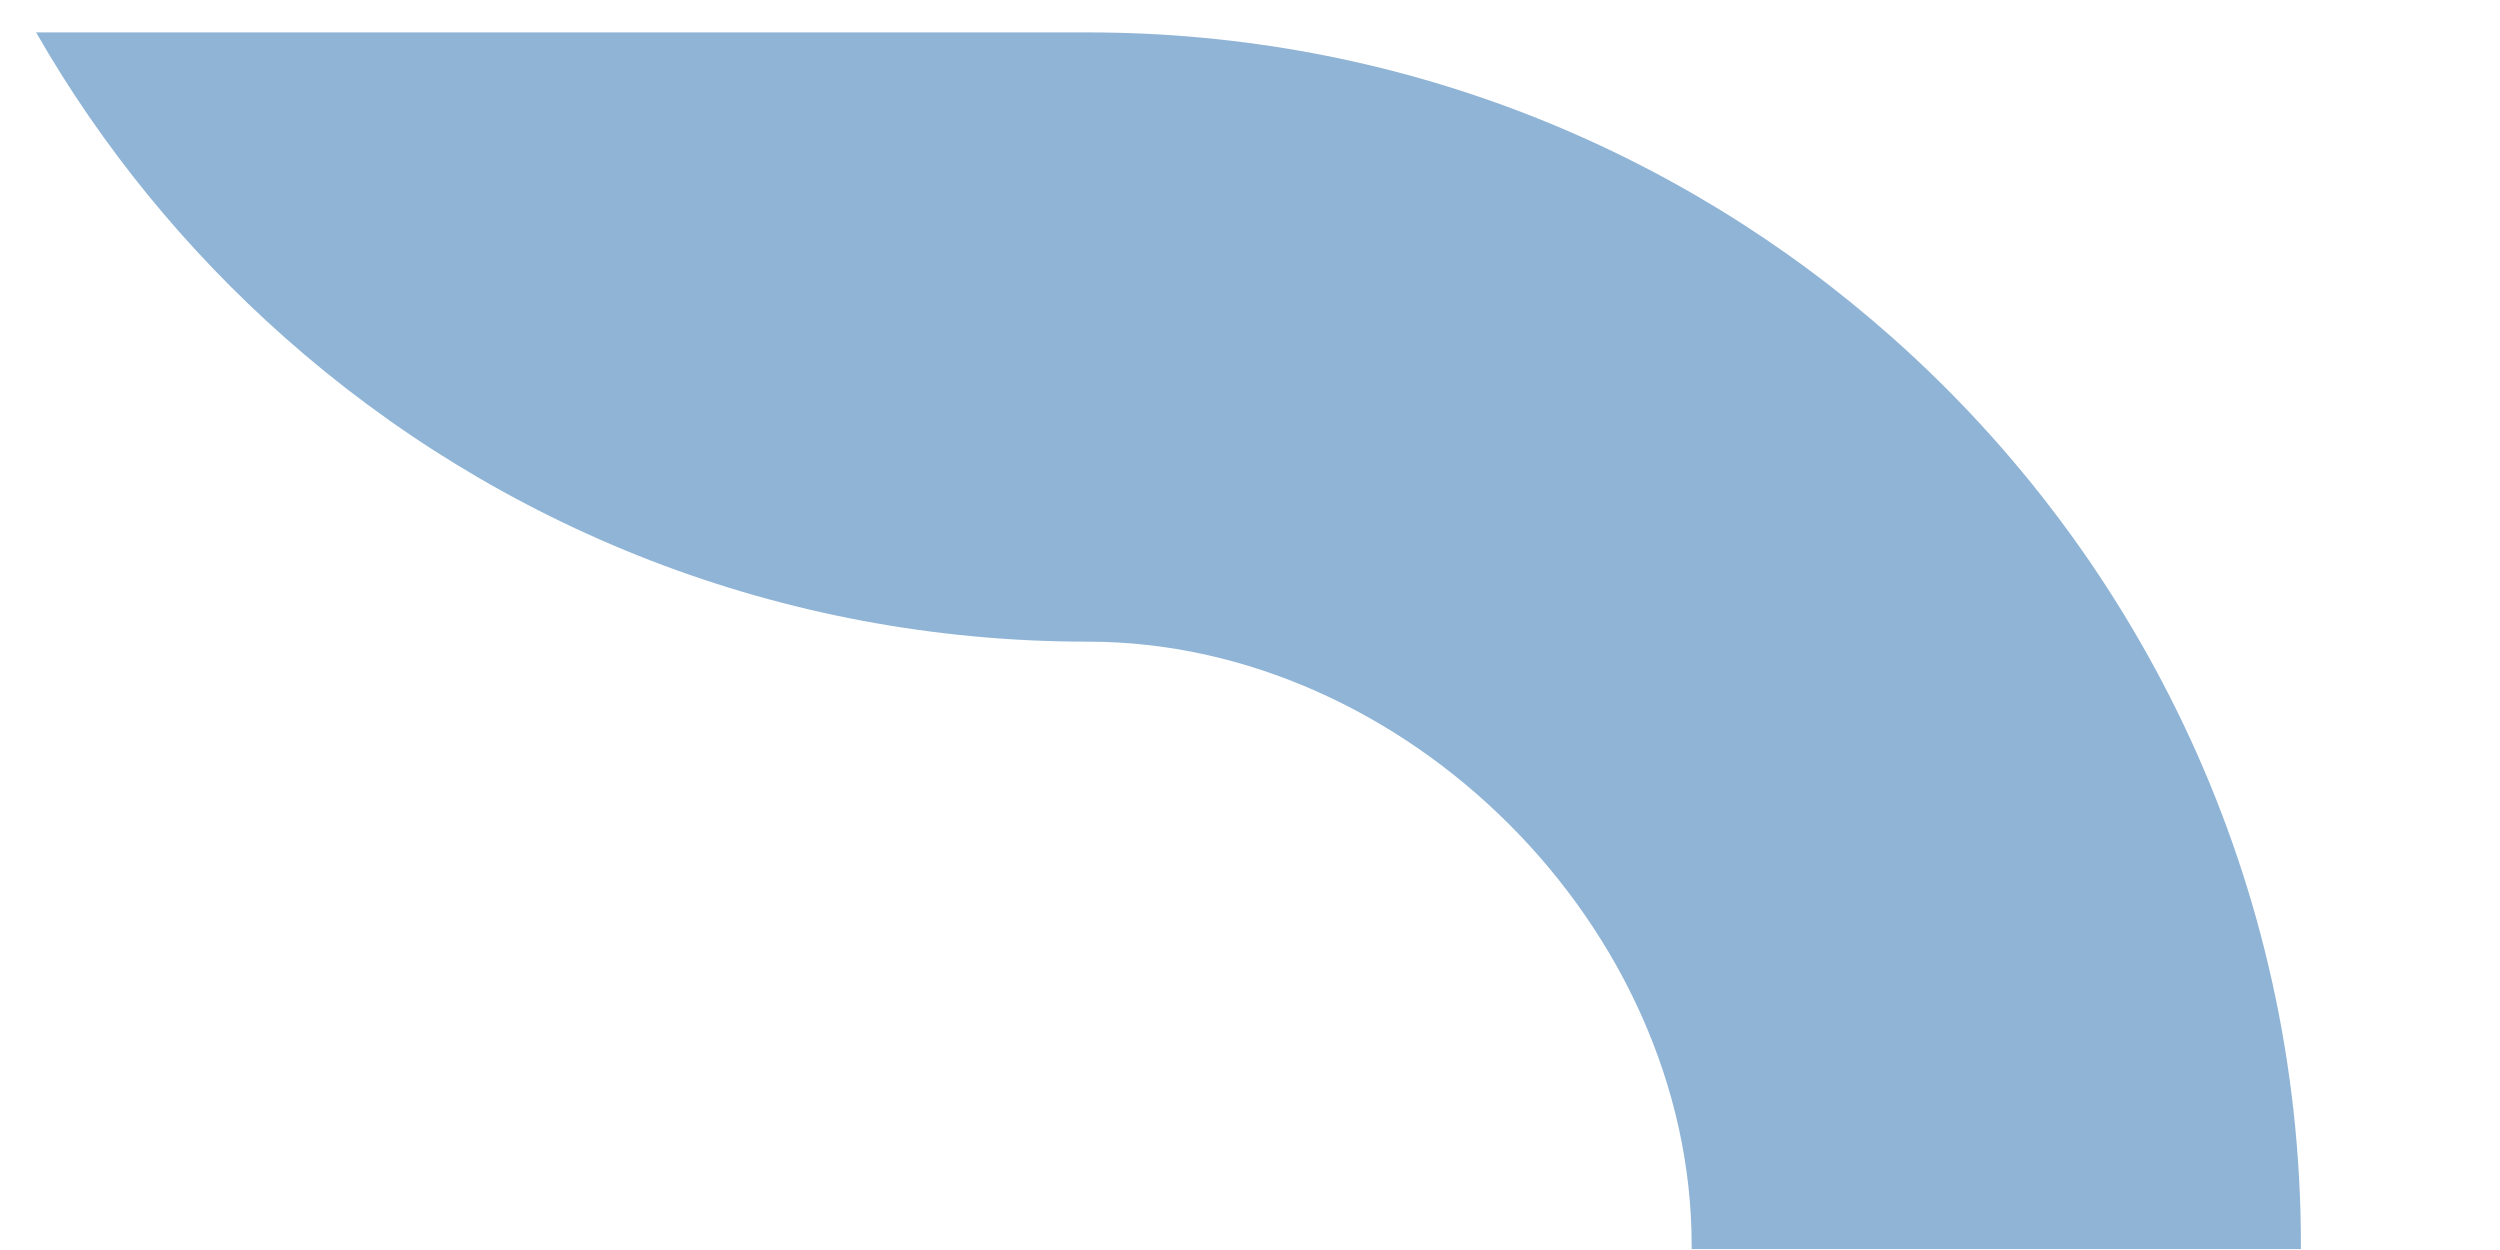 <?xml version="1.0" encoding="UTF-8"?> <svg xmlns="http://www.w3.org/2000/svg" xmlns:xlink="http://www.w3.org/1999/xlink" version="1.1" id="Layer_1" x="0px" y="0px" viewBox="0 0 270 135" style="enable-background:new 0 0 270 135;" xml:space="preserve"> <style type="text/css"> .st0{fill:#8FB4D6;} </style> <g> <path class="st0" d="M3.9,3.5h113.6h0c33.3,0,63.7,12.4,86.8,32.9c27.1,24,44.2,59.1,44.2,98.1c0,0.1,0,0.3,0,0.4h-65.8 c0-0.1,0-0.3,0-0.4c0-34.4-30.9-65.2-65.2-65.2c0,0,0,0,0,0v0c-33.3,0-63.7-12.4-86.8-32.9C20.1,27,11,15.9,3.9,3.5z"></path> </g> </svg> 